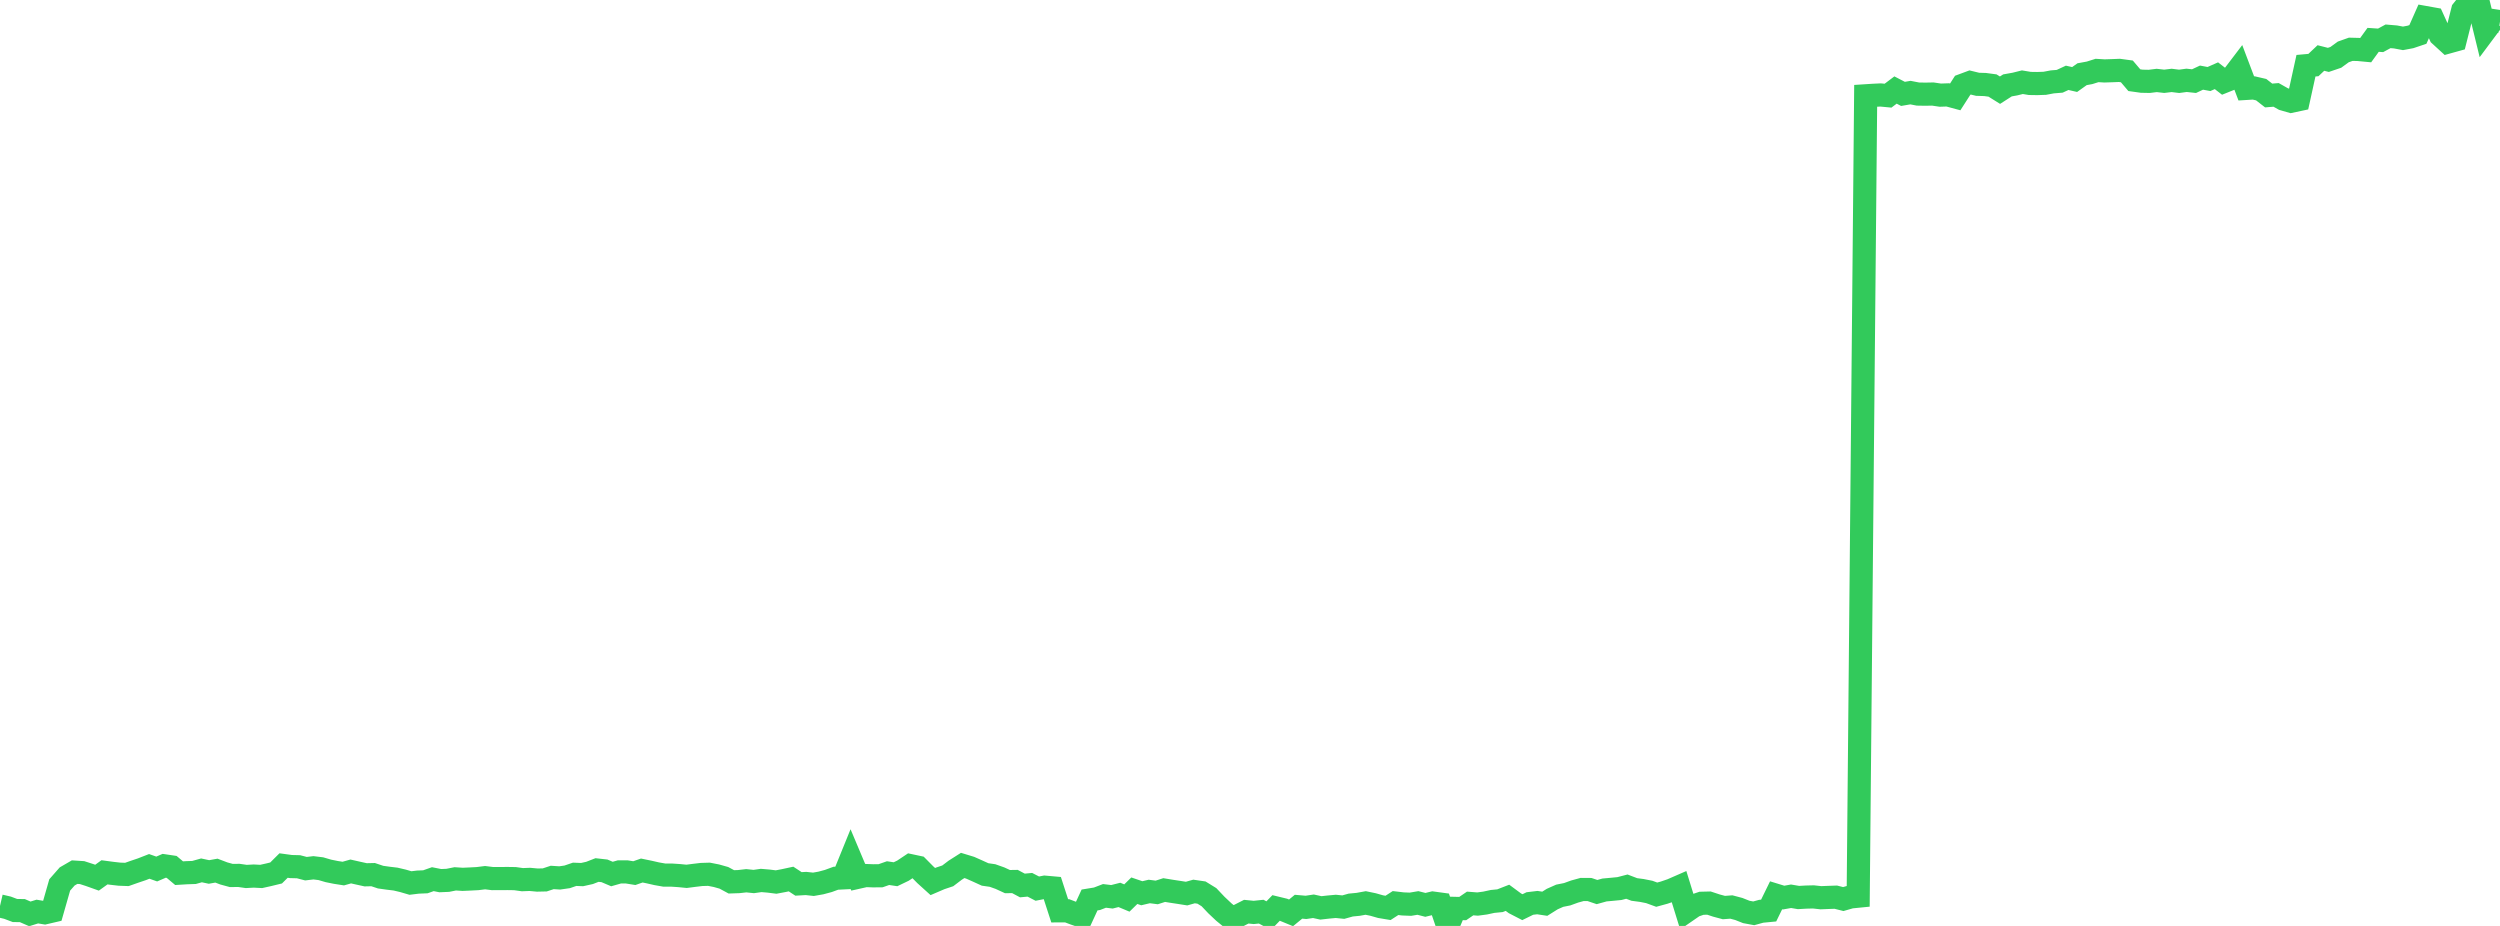 <?xml version="1.0" standalone="no"?>
<!DOCTYPE svg PUBLIC "-//W3C//DTD SVG 1.1//EN" "http://www.w3.org/Graphics/SVG/1.1/DTD/svg11.dtd">

<svg width="135" height="50" viewBox="0 0 135 50" preserveAspectRatio="none" 
  xmlns="http://www.w3.org/2000/svg"
  xmlns:xlink="http://www.w3.org/1999/xlink">


<polyline points="0.0, 48.921 0.403, 49.015 0.806, 49.167 1.209, 49.174 1.612, 49.349 2.015, 49.224 2.418, 49.291 2.821, 49.197 3.224, 47.787 3.627, 47.328 4.03, 47.095 4.433, 47.121 4.836, 47.251 5.239, 47.395 5.642, 47.105 6.045, 47.159 6.448, 47.205 6.851, 47.22 7.254, 47.078 7.657, 46.942 8.06, 46.785 8.463, 46.927 8.866, 46.753 9.269, 46.813 9.672, 47.152 10.075, 47.127 10.478, 47.113 10.881, 47 11.284, 47.086 11.687, 47.014 12.09, 47.167 12.493, 47.277 12.896, 47.271 13.299, 47.329 13.701, 47.307 14.104, 47.328 14.507, 47.238 14.91, 47.14 15.313, 46.739 15.716, 46.794 16.119, 46.804 16.522, 46.909 16.925, 46.861 17.328, 46.91 17.731, 47.028 18.134, 47.11 18.537, 47.173 18.94, 47.059 19.343, 47.15 19.746, 47.239 20.149, 47.23 20.552, 47.365 20.955, 47.422 21.358, 47.47 21.761, 47.565 22.164, 47.683 22.567, 47.634 22.97, 47.617 23.373, 47.475 23.776, 47.555 24.179, 47.538 24.582, 47.458 24.985, 47.484 25.388, 47.466 25.791, 47.445 26.194, 47.394 26.597, 47.444 27.0, 47.443 27.403, 47.44 27.806, 47.446 28.209, 47.502 28.612, 47.487 29.015, 47.524 29.418, 47.515 29.821, 47.382 30.224, 47.408 30.627, 47.35 31.03, 47.212 31.433, 47.228 31.836, 47.138 32.239, 46.981 32.642, 47.026 33.045, 47.197 33.448, 47.083 33.851, 47.084 34.254, 47.149 34.657, 47.008 35.06, 47.091 35.463, 47.183 35.866, 47.254 36.269, 47.255 36.672, 47.282 37.075, 47.322 37.478, 47.27 37.881, 47.222 38.284, 47.21 38.687, 47.289 39.09, 47.403 39.493, 47.62 39.896, 47.606 40.299, 47.56 40.701, 47.602 41.104, 47.545 41.507, 47.579 41.91, 47.63 42.313, 47.554 42.716, 47.467 43.119, 47.731 43.522, 47.708 43.925, 47.752 44.328, 47.681 44.731, 47.573 45.134, 47.425 45.537, 47.405 45.94, 46.413 46.343, 47.369 46.746, 47.279 47.149, 47.294 47.552, 47.29 47.955, 47.149 48.358, 47.209 48.761, 47.015 49.164, 46.746 49.567, 46.832 49.97, 47.239 50.373, 47.604 50.776, 47.431 51.179, 47.296 51.582, 46.99 51.985, 46.734 52.388, 46.857 52.791, 47.036 53.194, 47.22 53.597, 47.278 54.0, 47.421 54.403, 47.607 54.806, 47.601 55.209, 47.816 55.612, 47.778 56.015, 47.986 56.418, 47.907 56.821, 47.943 57.224, 49.185 57.627, 49.183 58.03, 49.336 58.433, 49.473 58.836, 48.599 59.239, 48.533 59.642, 48.378 60.045, 48.427 60.448, 48.325 60.851, 48.493 61.254, 48.098 61.657, 48.235 62.06, 48.14 62.463, 48.192 62.866, 48.063 63.269, 48.129 63.672, 48.19 64.075, 48.254 64.478, 48.14 64.881, 48.199 65.284, 48.448 65.687, 48.873 66.09, 49.253 66.493, 49.582 66.896, 49.436 67.299, 49.231 67.701, 49.271 68.104, 49.229 68.507, 49.444 68.91, 49.03 69.313, 49.128 69.716, 49.294 70.119, 48.963 70.522, 48.998 70.925, 48.938 71.328, 49.026 71.731, 48.981 72.134, 48.944 72.537, 48.985 72.94, 48.873 73.343, 48.834 73.746, 48.76 74.149, 48.844 74.552, 48.959 74.955, 49.026 75.358, 48.765 75.761, 48.812 76.164, 48.828 76.567, 48.76 76.97, 48.863 77.373, 48.765 77.776, 48.82 78.179, 50.0 78.582, 49.053 78.985, 49.063 79.388, 48.788 79.791, 48.819 80.194, 48.765 80.597, 48.678 81.0, 48.638 81.403, 48.481 81.806, 48.779 82.209, 48.987 82.612, 48.789 83.015, 48.741 83.418, 48.802 83.821, 48.549 84.224, 48.37 84.627, 48.289 85.03, 48.143 85.433, 48.032 85.836, 48.035 86.239, 48.171 86.642, 48.059 87.045, 48.022 87.448, 47.983 87.851, 47.878 88.254, 48.032 88.657, 48.085 89.06, 48.165 89.463, 48.312 89.866, 48.202 90.269, 48.064 90.672, 47.888 91.075, 49.192 91.478, 48.914 91.881, 48.777 92.284, 48.767 92.687, 48.9 93.09, 49.008 93.493, 48.978 93.896, 49.085 94.299, 49.245 94.701, 49.32 95.104, 49.209 95.507, 49.17 95.91, 48.346 96.313, 48.47 96.716, 48.398 97.119, 48.466 97.522, 48.443 97.925, 48.433 98.328, 48.477 98.731, 48.461 99.134, 48.447 99.537, 48.549 99.94, 48.433 100.343, 48.393 100.746, 5.173 101.149, 5.147 101.552, 5.128 101.955, 5.166 102.358, 4.861 102.761, 5.07 103.164, 5.001 103.567, 5.079 103.97, 5.086 104.373, 5.078 104.776, 5.138 105.179, 5.124 105.582, 5.233 105.985, 4.604 106.388, 4.454 106.791, 4.552 107.194, 4.564 107.597, 4.618 108.0, 4.87 108.403, 4.611 108.806, 4.539 109.209, 4.439 109.612, 4.506 110.015, 4.512 110.418, 4.498 110.821, 4.422 111.224, 4.389 111.627, 4.202 112.03, 4.294 112.433, 4.007 112.836, 3.933 113.239, 3.806 113.642, 3.83 114.045, 3.817 114.448, 3.801 114.851, 3.856 115.254, 4.33 115.657, 4.386 116.06, 4.394 116.463, 4.344 116.866, 4.39 117.269, 4.342 117.672, 4.392 118.075, 4.338 118.478, 4.381 118.881, 4.192 119.284, 4.267 119.687, 4.089 120.09, 4.402 120.493, 4.24 120.896, 3.71 121.299, 4.774 121.701, 4.749 122.104, 4.842 122.507, 5.157 122.91, 5.124 123.313, 5.352 123.716, 5.468 124.119, 5.382 124.522, 3.549 124.925, 3.513 125.328, 3.132 125.731, 3.234 126.134, 3.097 126.537, 2.804 126.94, 2.661 127.343, 2.671 127.746, 2.709 128.149, 2.152 128.552, 2.179 128.955, 1.961 129.358, 1.995 129.761, 2.071 130.164, 1.995 130.567, 1.859 130.97, 0.948 131.373, 1.02 131.776, 1.905 132.179, 2.274 132.582, 2.162 132.985, 0.559 133.388, 0.056 133.791, 0.0 134.194, 1.649 134.597, 1.108 135.0, 1.169" fill="none" stroke="#32ca5b" stroke-width="1.25"/>

</svg>